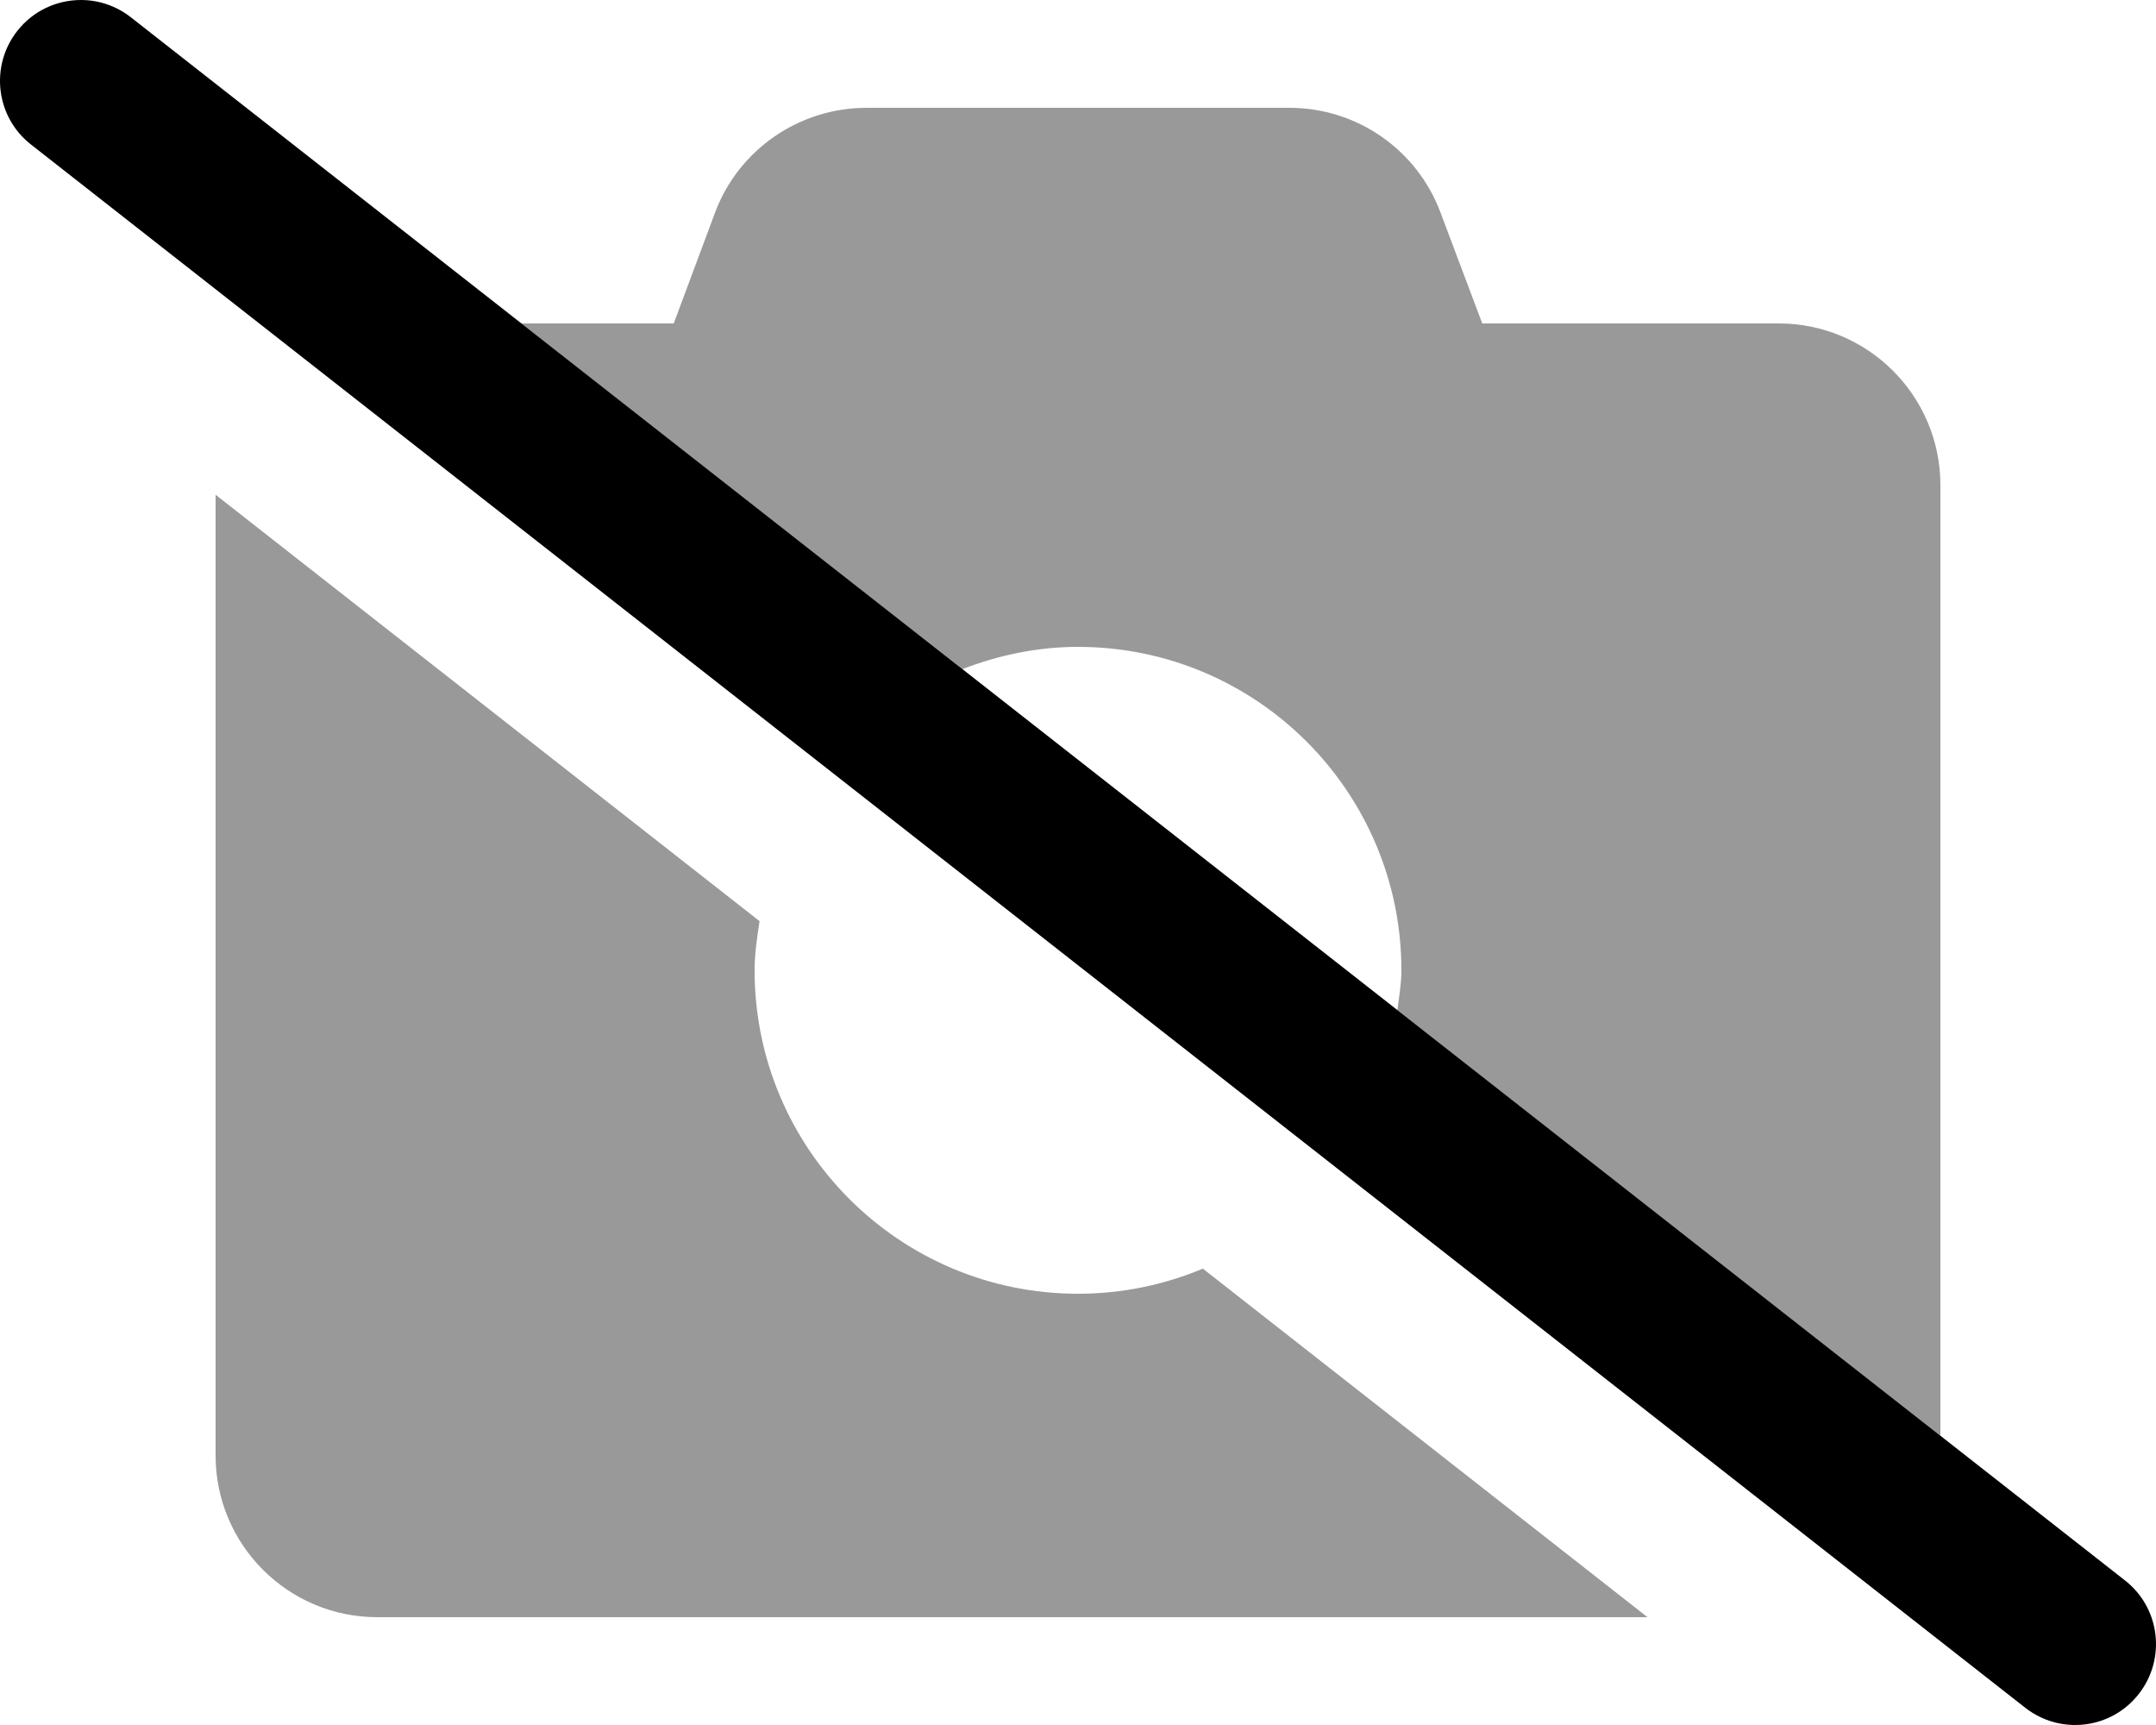<svg xmlns="http://www.w3.org/2000/svg" viewBox="0 0 640 512"><!-- Font Awesome Pro 6.0.0-alpha2 by @fontawesome - https://fontawesome.com License - https://fontawesome.com/license (Commercial License) --><defs><style>.fa-secondary{opacity:.4}</style></defs><path d="M320 384C267 384 224 341 224 288C224 283.002 224.736 278.201 225.473 273.408L64 146.85V432C64 458.5 85.5 480 112 480H489.057L357.062 376.545C345.654 381.328 333.141 384 320 384ZM528 96H440L427.625 63.125C420.625 44.375 402.75 32 382.75 32H257.25C237.25 32 219.25 44.375 212.25 63.125L200 96H154.777L285.686 198.602C296.373 194.492 307.869 192 320 192C373 192 416 235 416 288C416 292.043 415.295 295.893 414.809 299.805L576 426.143V144C576 117.5 554.5 96 528 96Z" class="fa-secondary"/><path d="M38.814 5.109C34.407 1.672 29.189 0 24.032 0C16.907 0 9.845 3.156 5.126 9.187C-3.061 19.625 -1.249 34.718 9.189 42.89L601.186 506.883C611.686 515.086 626.749 513.211 634.874 502.805C643.061 492.367 641.249 477.274 630.811 469.102L38.814 5.109Z" class="fa-primary"/></svg>